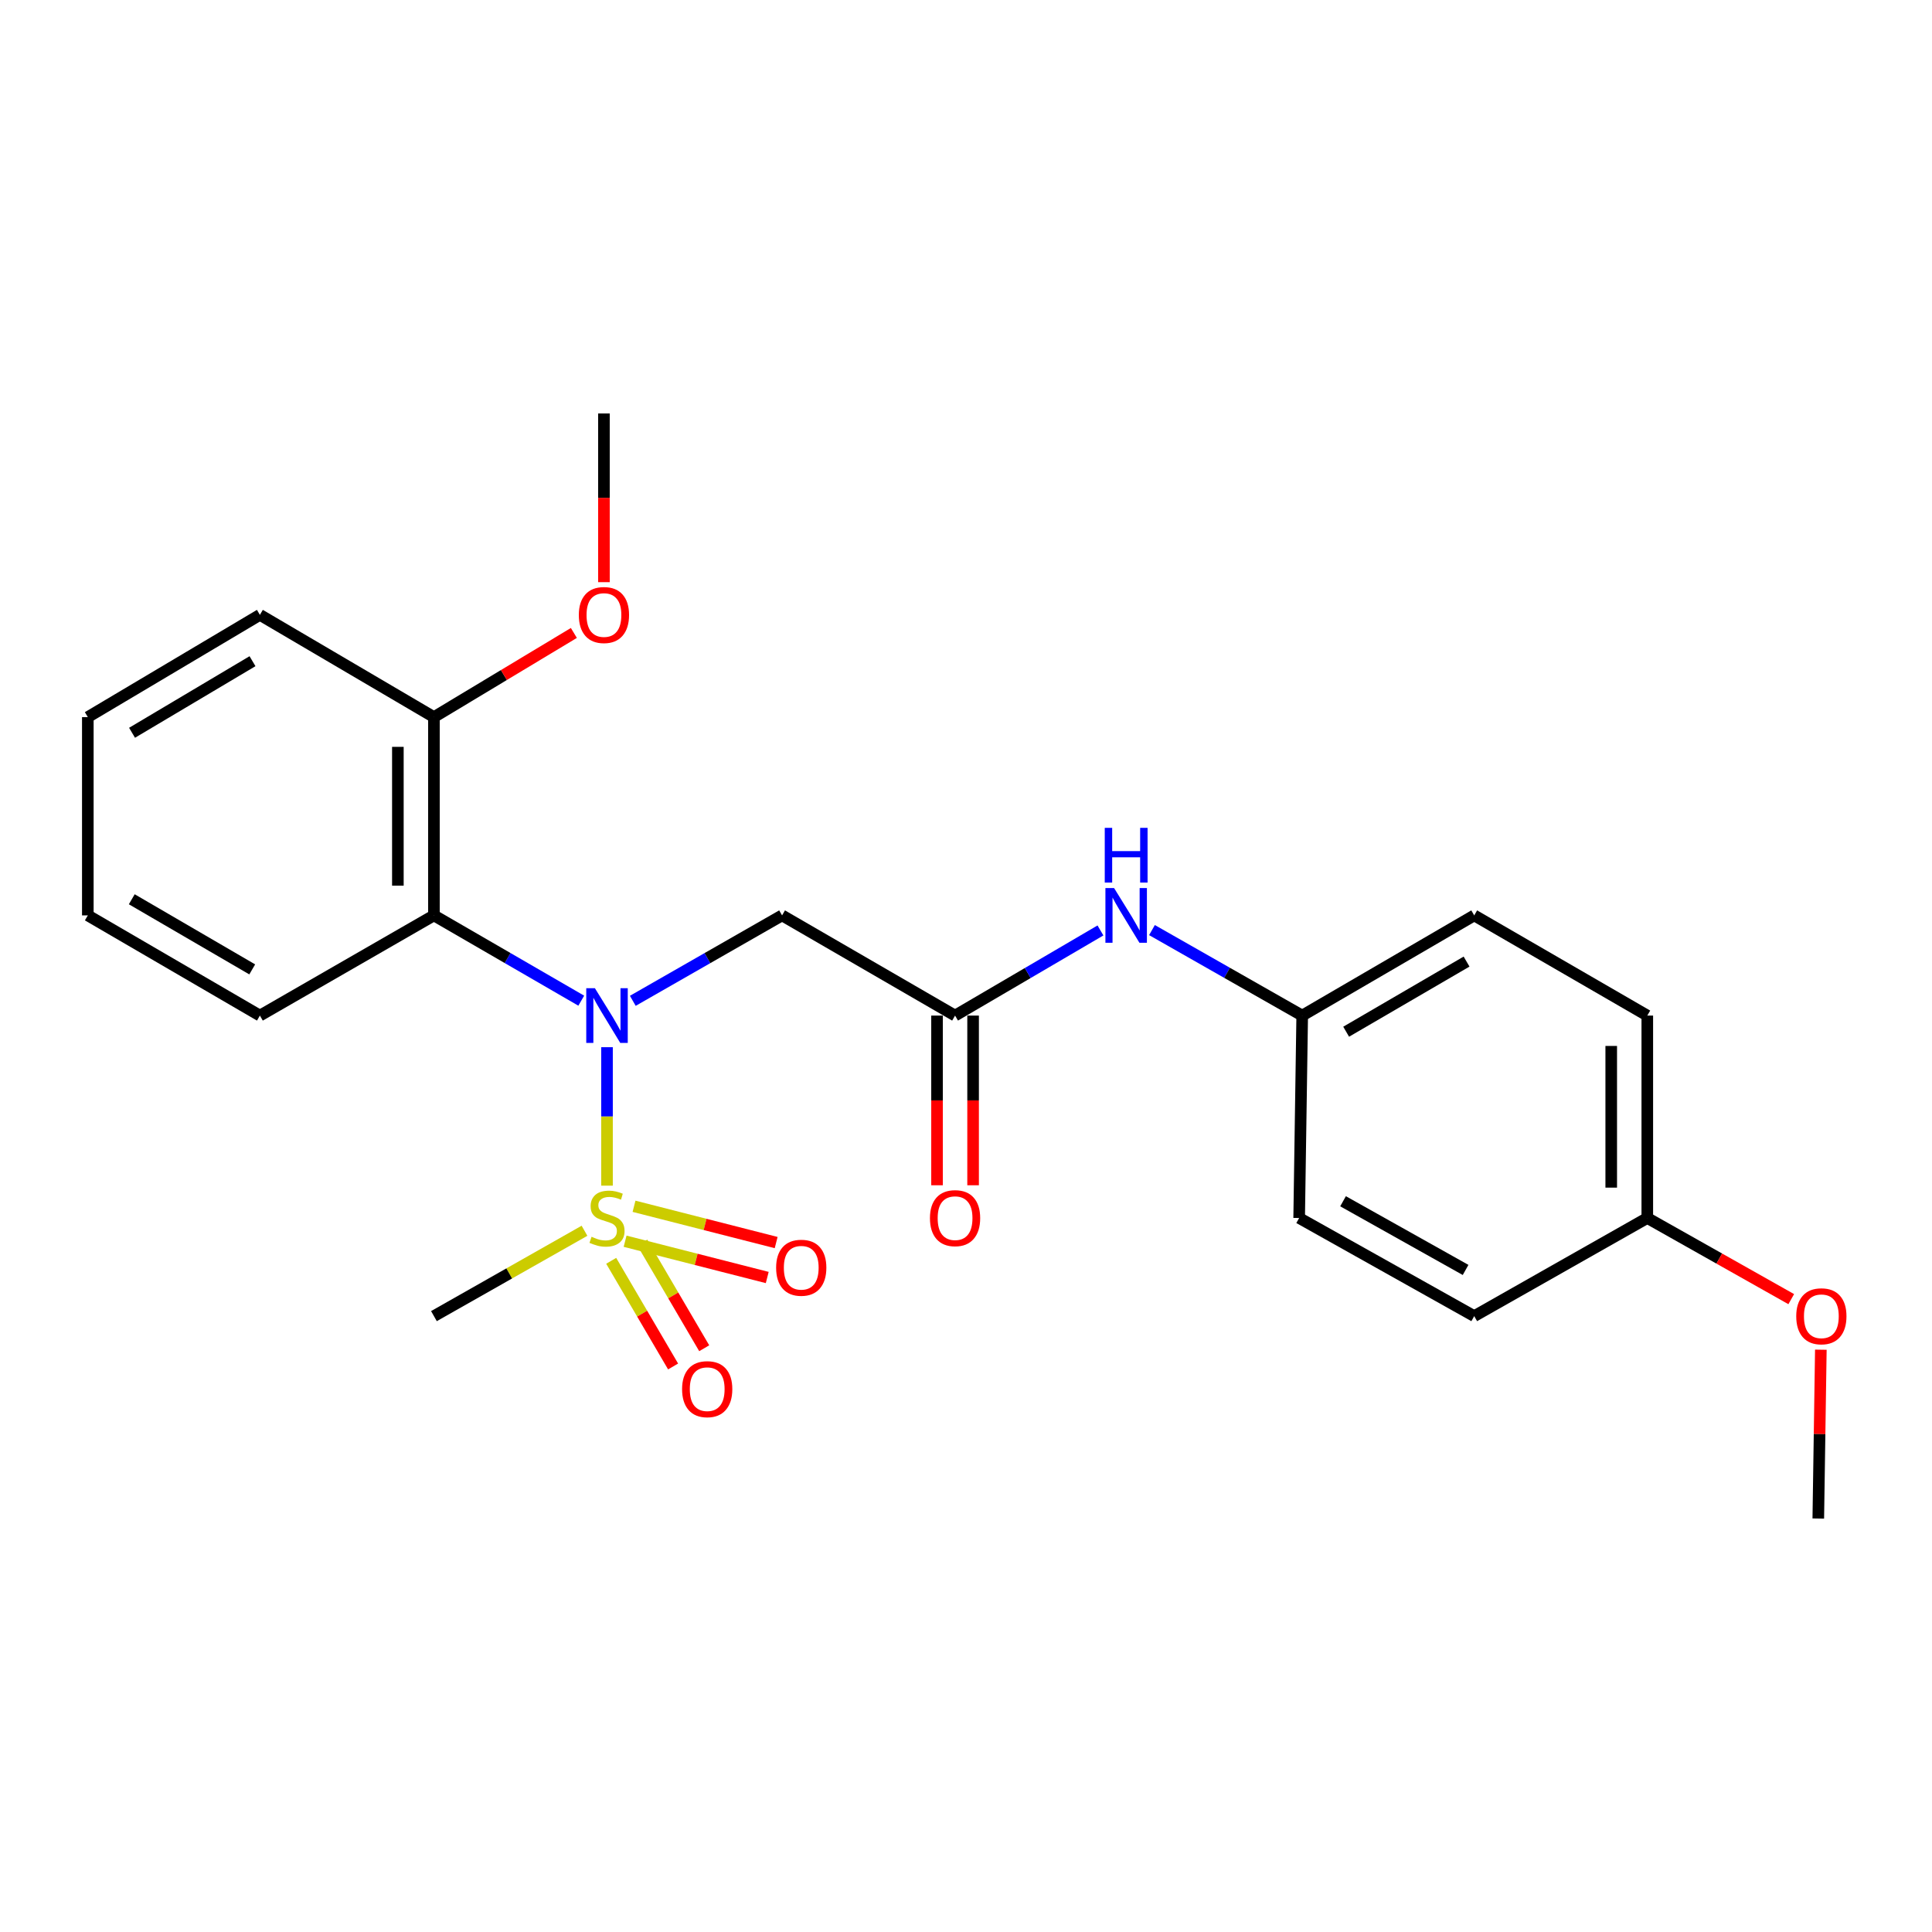 <?xml version='1.0' encoding='iso-8859-1'?>
<svg version='1.1' baseProfile='full'
              xmlns='http://www.w3.org/2000/svg'
                      xmlns:rdkit='http://www.rdkit.org/xml'
                      xmlns:xlink='http://www.w3.org/1999/xlink'
                  xml:space='preserve'
width='1000px' height='1000px' viewBox='0 0 1000 1000'>
<!-- END OF HEADER -->
<rect style='opacity:1.0;fill:#FFFFFF;stroke:none' width='1000' height='1000' x='0' y='0'> </rect>
<path class='bond-0' d='M 314.187,613.692 L 314.187,577.859' style='fill:none;fill-rule:evenodd;stroke:#CCCC00;stroke-width:6px;stroke-linecap:butt;stroke-linejoin:miter;stroke-opacity:1' />
<path class='bond-0' d='M 314.187,577.859 L 314.187,542.026' style='fill:none;fill-rule:evenodd;stroke:#0000FF;stroke-width:6px;stroke-linecap:butt;stroke-linejoin:miter;stroke-opacity:1' />
<path class='bond-4' d='M 323.552,642.454 L 360.336,651.844' style='fill:none;fill-rule:evenodd;stroke:#CCCC00;stroke-width:6px;stroke-linecap:butt;stroke-linejoin:miter;stroke-opacity:1' />
<path class='bond-4' d='M 360.336,651.844 L 397.12,661.235' style='fill:none;fill-rule:evenodd;stroke:#FF0000;stroke-width:6px;stroke-linecap:butt;stroke-linejoin:miter;stroke-opacity:1' />
<path class='bond-4' d='M 328.169,624.368 L 364.953,633.759' style='fill:none;fill-rule:evenodd;stroke:#CCCC00;stroke-width:6px;stroke-linecap:butt;stroke-linejoin:miter;stroke-opacity:1' />
<path class='bond-4' d='M 364.953,633.759 L 401.737,643.149' style='fill:none;fill-rule:evenodd;stroke:#FF0000;stroke-width:6px;stroke-linecap:butt;stroke-linejoin:miter;stroke-opacity:1' />
<path class='bond-5' d='M 316.355,652.593 L 332.376,679.939' style='fill:none;fill-rule:evenodd;stroke:#CCCC00;stroke-width:6px;stroke-linecap:butt;stroke-linejoin:miter;stroke-opacity:1' />
<path class='bond-5' d='M 332.376,679.939 L 348.397,707.286' style='fill:none;fill-rule:evenodd;stroke:#FF0000;stroke-width:6px;stroke-linecap:butt;stroke-linejoin:miter;stroke-opacity:1' />
<path class='bond-5' d='M 332.46,643.158 L 348.481,670.504' style='fill:none;fill-rule:evenodd;stroke:#CCCC00;stroke-width:6px;stroke-linecap:butt;stroke-linejoin:miter;stroke-opacity:1' />
<path class='bond-5' d='M 348.481,670.504 L 364.502,697.85' style='fill:none;fill-rule:evenodd;stroke:#FF0000;stroke-width:6px;stroke-linecap:butt;stroke-linejoin:miter;stroke-opacity:1' />
<path class='bond-9' d='M 302.532,637.039 L 263.567,659.13' style='fill:none;fill-rule:evenodd;stroke:#CCCC00;stroke-width:6px;stroke-linecap:butt;stroke-linejoin:miter;stroke-opacity:1' />
<path class='bond-9' d='M 263.567,659.13 L 224.603,681.222' style='fill:none;fill-rule:evenodd;stroke:#000000;stroke-width:6px;stroke-linecap:butt;stroke-linejoin:miter;stroke-opacity:1' />
<path class='bond-1' d='M 300.859,517.95 L 262.731,495.878' style='fill:none;fill-rule:evenodd;stroke:#0000FF;stroke-width:6px;stroke-linecap:butt;stroke-linejoin:miter;stroke-opacity:1' />
<path class='bond-1' d='M 262.731,495.878 L 224.603,473.806' style='fill:none;fill-rule:evenodd;stroke:#000000;stroke-width:6px;stroke-linecap:butt;stroke-linejoin:miter;stroke-opacity:1' />
<path class='bond-2' d='M 327.537,518.025 L 366.167,495.915' style='fill:none;fill-rule:evenodd;stroke:#0000FF;stroke-width:6px;stroke-linecap:butt;stroke-linejoin:miter;stroke-opacity:1' />
<path class='bond-2' d='M 366.167,495.915 L 404.798,473.806' style='fill:none;fill-rule:evenodd;stroke:#000000;stroke-width:6px;stroke-linecap:butt;stroke-linejoin:miter;stroke-opacity:1' />
<path class='bond-7' d='M 224.603,473.806 L 224.603,371.176' style='fill:none;fill-rule:evenodd;stroke:#000000;stroke-width:6px;stroke-linecap:butt;stroke-linejoin:miter;stroke-opacity:1' />
<path class='bond-7' d='M 205.937,458.412 L 205.937,386.571' style='fill:none;fill-rule:evenodd;stroke:#000000;stroke-width:6px;stroke-linecap:butt;stroke-linejoin:miter;stroke-opacity:1' />
<path class='bond-15' d='M 224.603,473.806 L 134.52,525.665' style='fill:none;fill-rule:evenodd;stroke:#000000;stroke-width:6px;stroke-linecap:butt;stroke-linejoin:miter;stroke-opacity:1' />
<path class='bond-3' d='M 404.798,473.806 L 494.341,525.665' style='fill:none;fill-rule:evenodd;stroke:#000000;stroke-width:6px;stroke-linecap:butt;stroke-linejoin:miter;stroke-opacity:1' />
<path class='bond-6' d='M 494.341,525.665 L 531.967,503.631' style='fill:none;fill-rule:evenodd;stroke:#000000;stroke-width:6px;stroke-linecap:butt;stroke-linejoin:miter;stroke-opacity:1' />
<path class='bond-6' d='M 531.967,503.631 L 569.593,481.598' style='fill:none;fill-rule:evenodd;stroke:#0000FF;stroke-width:6px;stroke-linecap:butt;stroke-linejoin:miter;stroke-opacity:1' />
<path class='bond-8' d='M 485.008,525.665 L 485.008,569.578' style='fill:none;fill-rule:evenodd;stroke:#000000;stroke-width:6px;stroke-linecap:butt;stroke-linejoin:miter;stroke-opacity:1' />
<path class='bond-8' d='M 485.008,569.578 L 485.008,613.492' style='fill:none;fill-rule:evenodd;stroke:#FF0000;stroke-width:6px;stroke-linecap:butt;stroke-linejoin:miter;stroke-opacity:1' />
<path class='bond-8' d='M 503.674,525.665 L 503.674,569.578' style='fill:none;fill-rule:evenodd;stroke:#000000;stroke-width:6px;stroke-linecap:butt;stroke-linejoin:miter;stroke-opacity:1' />
<path class='bond-8' d='M 503.674,569.578 L 503.674,613.492' style='fill:none;fill-rule:evenodd;stroke:#FF0000;stroke-width:6px;stroke-linecap:butt;stroke-linejoin:miter;stroke-opacity:1' />
<path class='bond-10' d='M 596.26,481.41 L 635.139,503.538' style='fill:none;fill-rule:evenodd;stroke:#0000FF;stroke-width:6px;stroke-linecap:butt;stroke-linejoin:miter;stroke-opacity:1' />
<path class='bond-10' d='M 635.139,503.538 L 674.018,525.665' style='fill:none;fill-rule:evenodd;stroke:#000000;stroke-width:6px;stroke-linecap:butt;stroke-linejoin:miter;stroke-opacity:1' />
<path class='bond-14' d='M 224.603,371.176 L 260.818,349.394' style='fill:none;fill-rule:evenodd;stroke:#000000;stroke-width:6px;stroke-linecap:butt;stroke-linejoin:miter;stroke-opacity:1' />
<path class='bond-14' d='M 260.818,349.394 L 297.033,327.612' style='fill:none;fill-rule:evenodd;stroke:#FF0000;stroke-width:6px;stroke-linecap:butt;stroke-linejoin:miter;stroke-opacity:1' />
<path class='bond-19' d='M 224.603,371.176 L 134.52,318.249' style='fill:none;fill-rule:evenodd;stroke:#000000;stroke-width:6px;stroke-linecap:butt;stroke-linejoin:miter;stroke-opacity:1' />
<path class='bond-12' d='M 674.018,525.665 L 672.441,630.431' style='fill:none;fill-rule:evenodd;stroke:#000000;stroke-width:6px;stroke-linecap:butt;stroke-linejoin:miter;stroke-opacity:1' />
<path class='bond-13' d='M 674.018,525.665 L 763.052,473.806' style='fill:none;fill-rule:evenodd;stroke:#000000;stroke-width:6px;stroke-linecap:butt;stroke-linejoin:miter;stroke-opacity:1' />
<path class='bond-13' d='M 696.767,534.015 L 759.092,497.714' style='fill:none;fill-rule:evenodd;stroke:#000000;stroke-width:6px;stroke-linecap:butt;stroke-linejoin:miter;stroke-opacity:1' />
<path class='bond-11' d='M 852.637,630.431 L 852.637,525.665' style='fill:none;fill-rule:evenodd;stroke:#000000;stroke-width:6px;stroke-linecap:butt;stroke-linejoin:miter;stroke-opacity:1' />
<path class='bond-11' d='M 833.971,614.716 L 833.971,541.38' style='fill:none;fill-rule:evenodd;stroke:#000000;stroke-width:6px;stroke-linecap:butt;stroke-linejoin:miter;stroke-opacity:1' />
<path class='bond-18' d='M 852.637,630.431 L 889.89,651.433' style='fill:none;fill-rule:evenodd;stroke:#000000;stroke-width:6px;stroke-linecap:butt;stroke-linejoin:miter;stroke-opacity:1' />
<path class='bond-18' d='M 889.89,651.433 L 927.144,672.435' style='fill:none;fill-rule:evenodd;stroke:#FF0000;stroke-width:6px;stroke-linecap:butt;stroke-linejoin:miter;stroke-opacity:1' />
<path class='bond-25' d='M 852.637,630.431 L 763.052,681.222' style='fill:none;fill-rule:evenodd;stroke:#000000;stroke-width:6px;stroke-linecap:butt;stroke-linejoin:miter;stroke-opacity:1' />
<path class='bond-16' d='M 672.441,630.431 L 763.052,681.222' style='fill:none;fill-rule:evenodd;stroke:#000000;stroke-width:6px;stroke-linecap:butt;stroke-linejoin:miter;stroke-opacity:1' />
<path class='bond-16' d='M 695.16,621.767 L 758.588,657.321' style='fill:none;fill-rule:evenodd;stroke:#000000;stroke-width:6px;stroke-linecap:butt;stroke-linejoin:miter;stroke-opacity:1' />
<path class='bond-17' d='M 763.052,473.806 L 852.637,525.665' style='fill:none;fill-rule:evenodd;stroke:#000000;stroke-width:6px;stroke-linecap:butt;stroke-linejoin:miter;stroke-opacity:1' />
<path class='bond-20' d='M 312.6,301.323 L 312.6,257.668' style='fill:none;fill-rule:evenodd;stroke:#FF0000;stroke-width:6px;stroke-linecap:butt;stroke-linejoin:miter;stroke-opacity:1' />
<path class='bond-20' d='M 312.6,257.668 L 312.6,214.012' style='fill:none;fill-rule:evenodd;stroke:#000000;stroke-width:6px;stroke-linecap:butt;stroke-linejoin:miter;stroke-opacity:1' />
<path class='bond-22' d='M 134.52,525.665 L 45.455,473.806' style='fill:none;fill-rule:evenodd;stroke:#000000;stroke-width:6px;stroke-linecap:butt;stroke-linejoin:miter;stroke-opacity:1' />
<path class='bond-22' d='M 130.553,501.756 L 68.207,465.454' style='fill:none;fill-rule:evenodd;stroke:#000000;stroke-width:6px;stroke-linecap:butt;stroke-linejoin:miter;stroke-opacity:1' />
<path class='bond-21' d='M 942.466,698.601 L 941.804,742.295' style='fill:none;fill-rule:evenodd;stroke:#FF0000;stroke-width:6px;stroke-linecap:butt;stroke-linejoin:miter;stroke-opacity:1' />
<path class='bond-21' d='M 941.804,742.295 L 941.143,785.988' style='fill:none;fill-rule:evenodd;stroke:#000000;stroke-width:6px;stroke-linecap:butt;stroke-linejoin:miter;stroke-opacity:1' />
<path class='bond-24' d='M 134.52,318.249 L 45.455,371.176' style='fill:none;fill-rule:evenodd;stroke:#000000;stroke-width:6px;stroke-linecap:butt;stroke-linejoin:miter;stroke-opacity:1' />
<path class='bond-24' d='M 130.696,342.234 L 68.35,379.284' style='fill:none;fill-rule:evenodd;stroke:#000000;stroke-width:6px;stroke-linecap:butt;stroke-linejoin:miter;stroke-opacity:1' />
<path class='bond-23' d='M 45.455,473.806 L 45.455,371.176' style='fill:none;fill-rule:evenodd;stroke:#000000;stroke-width:6px;stroke-linecap:butt;stroke-linejoin:miter;stroke-opacity:1' />
<path  class='atom-0' d='M 306.187 640.151
Q 306.507 640.271, 307.827 640.831
Q 309.147 641.391, 310.587 641.751
Q 312.067 642.071, 313.507 642.071
Q 316.187 642.071, 317.747 640.791
Q 319.307 639.471, 319.307 637.191
Q 319.307 635.631, 318.507 634.671
Q 317.747 633.711, 316.547 633.191
Q 315.347 632.671, 313.347 632.071
Q 310.827 631.311, 309.307 630.591
Q 307.827 629.871, 306.747 628.351
Q 305.707 626.831, 305.707 624.271
Q 305.707 620.711, 308.107 618.511
Q 310.547 616.311, 315.347 616.311
Q 318.627 616.311, 322.347 617.871
L 321.427 620.951
Q 318.027 619.551, 315.467 619.551
Q 312.707 619.551, 311.187 620.711
Q 309.667 621.831, 309.707 623.791
Q 309.707 625.311, 310.467 626.231
Q 311.267 627.151, 312.387 627.671
Q 313.547 628.191, 315.467 628.791
Q 318.027 629.591, 319.547 630.391
Q 321.067 631.191, 322.147 632.831
Q 323.267 634.431, 323.267 637.191
Q 323.267 641.111, 320.627 643.231
Q 318.027 645.311, 313.667 645.311
Q 311.147 645.311, 309.227 644.751
Q 307.347 644.231, 305.107 643.311
L 306.187 640.151
' fill='#CCCC00'/>
<path  class='atom-1' d='M 307.927 511.505
L 317.207 526.505
Q 318.127 527.985, 319.607 530.665
Q 321.087 533.345, 321.167 533.505
L 321.167 511.505
L 324.927 511.505
L 324.927 539.825
L 321.047 539.825
L 311.087 523.425
Q 309.927 521.505, 308.687 519.305
Q 307.487 517.105, 307.127 516.425
L 307.127 539.825
L 303.447 539.825
L 303.447 511.505
L 307.927 511.505
' fill='#0000FF'/>
<path  class='atom-5' d='M 401.722 656.176
Q 401.722 649.376, 405.082 645.576
Q 408.442 641.776, 414.722 641.776
Q 421.002 641.776, 424.362 645.576
Q 427.722 649.376, 427.722 656.176
Q 427.722 663.056, 424.322 666.976
Q 420.922 670.856, 414.722 670.856
Q 408.482 670.856, 405.082 666.976
Q 401.722 663.096, 401.722 656.176
M 414.722 667.656
Q 419.042 667.656, 421.362 664.776
Q 423.722 661.856, 423.722 656.176
Q 423.722 650.616, 421.362 647.816
Q 419.042 644.976, 414.722 644.976
Q 410.402 644.976, 408.042 647.776
Q 405.722 650.576, 405.722 656.176
Q 405.722 661.896, 408.042 664.776
Q 410.402 667.656, 414.722 667.656
' fill='#FF0000'/>
<path  class='atom-6' d='M 353.046 719.027
Q 353.046 712.227, 356.406 708.427
Q 359.766 704.627, 366.046 704.627
Q 372.326 704.627, 375.686 708.427
Q 379.046 712.227, 379.046 719.027
Q 379.046 725.907, 375.646 729.827
Q 372.246 733.707, 366.046 733.707
Q 359.806 733.707, 356.406 729.827
Q 353.046 725.947, 353.046 719.027
M 366.046 730.507
Q 370.366 730.507, 372.686 727.627
Q 375.046 724.707, 375.046 719.027
Q 375.046 713.467, 372.686 710.667
Q 370.366 707.827, 366.046 707.827
Q 361.726 707.827, 359.366 710.627
Q 357.046 713.427, 357.046 719.027
Q 357.046 724.747, 359.366 727.627
Q 361.726 730.507, 366.046 730.507
' fill='#FF0000'/>
<path  class='atom-7' d='M 576.639 459.646
L 585.919 474.646
Q 586.839 476.126, 588.319 478.806
Q 589.799 481.486, 589.879 481.646
L 589.879 459.646
L 593.639 459.646
L 593.639 487.966
L 589.759 487.966
L 579.799 471.566
Q 578.639 469.646, 577.399 467.446
Q 576.199 465.246, 575.839 464.566
L 575.839 487.966
L 572.159 487.966
L 572.159 459.646
L 576.639 459.646
' fill='#0000FF'/>
<path  class='atom-7' d='M 571.819 428.494
L 575.659 428.494
L 575.659 440.534
L 590.139 440.534
L 590.139 428.494
L 593.979 428.494
L 593.979 456.814
L 590.139 456.814
L 590.139 443.734
L 575.659 443.734
L 575.659 456.814
L 571.819 456.814
L 571.819 428.494
' fill='#0000FF'/>
<path  class='atom-9' d='M 481.341 630.511
Q 481.341 623.711, 484.701 619.911
Q 488.061 616.111, 494.341 616.111
Q 500.621 616.111, 503.981 619.911
Q 507.341 623.711, 507.341 630.511
Q 507.341 637.391, 503.941 641.311
Q 500.541 645.191, 494.341 645.191
Q 488.101 645.191, 484.701 641.311
Q 481.341 637.431, 481.341 630.511
M 494.341 641.991
Q 498.661 641.991, 500.981 639.111
Q 503.341 636.191, 503.341 630.511
Q 503.341 624.951, 500.981 622.151
Q 498.661 619.311, 494.341 619.311
Q 490.021 619.311, 487.661 622.111
Q 485.341 624.911, 485.341 630.511
Q 485.341 636.231, 487.661 639.111
Q 490.021 641.991, 494.341 641.991
' fill='#FF0000'/>
<path  class='atom-15' d='M 299.6 318.329
Q 299.6 311.529, 302.96 307.729
Q 306.32 303.929, 312.6 303.929
Q 318.88 303.929, 322.24 307.729
Q 325.6 311.529, 325.6 318.329
Q 325.6 325.209, 322.2 329.129
Q 318.8 333.009, 312.6 333.009
Q 306.36 333.009, 302.96 329.129
Q 299.6 325.249, 299.6 318.329
M 312.6 329.809
Q 316.92 329.809, 319.24 326.929
Q 321.6 324.009, 321.6 318.329
Q 321.6 312.769, 319.24 309.969
Q 316.92 307.129, 312.6 307.129
Q 308.28 307.129, 305.92 309.929
Q 303.6 312.729, 303.6 318.329
Q 303.6 324.049, 305.92 326.929
Q 308.28 329.809, 312.6 329.809
' fill='#FF0000'/>
<path  class='atom-19' d='M 929.729 681.302
Q 929.729 674.502, 933.089 670.702
Q 936.449 666.902, 942.729 666.902
Q 949.009 666.902, 952.369 670.702
Q 955.729 674.502, 955.729 681.302
Q 955.729 688.182, 952.329 692.102
Q 948.929 695.982, 942.729 695.982
Q 936.489 695.982, 933.089 692.102
Q 929.729 688.222, 929.729 681.302
M 942.729 692.782
Q 947.049 692.782, 949.369 689.902
Q 951.729 686.982, 951.729 681.302
Q 951.729 675.742, 949.369 672.942
Q 947.049 670.102, 942.729 670.102
Q 938.409 670.102, 936.049 672.902
Q 933.729 675.702, 933.729 681.302
Q 933.729 687.022, 936.049 689.902
Q 938.409 692.782, 942.729 692.782
' fill='#FF0000'/>
</svg>
